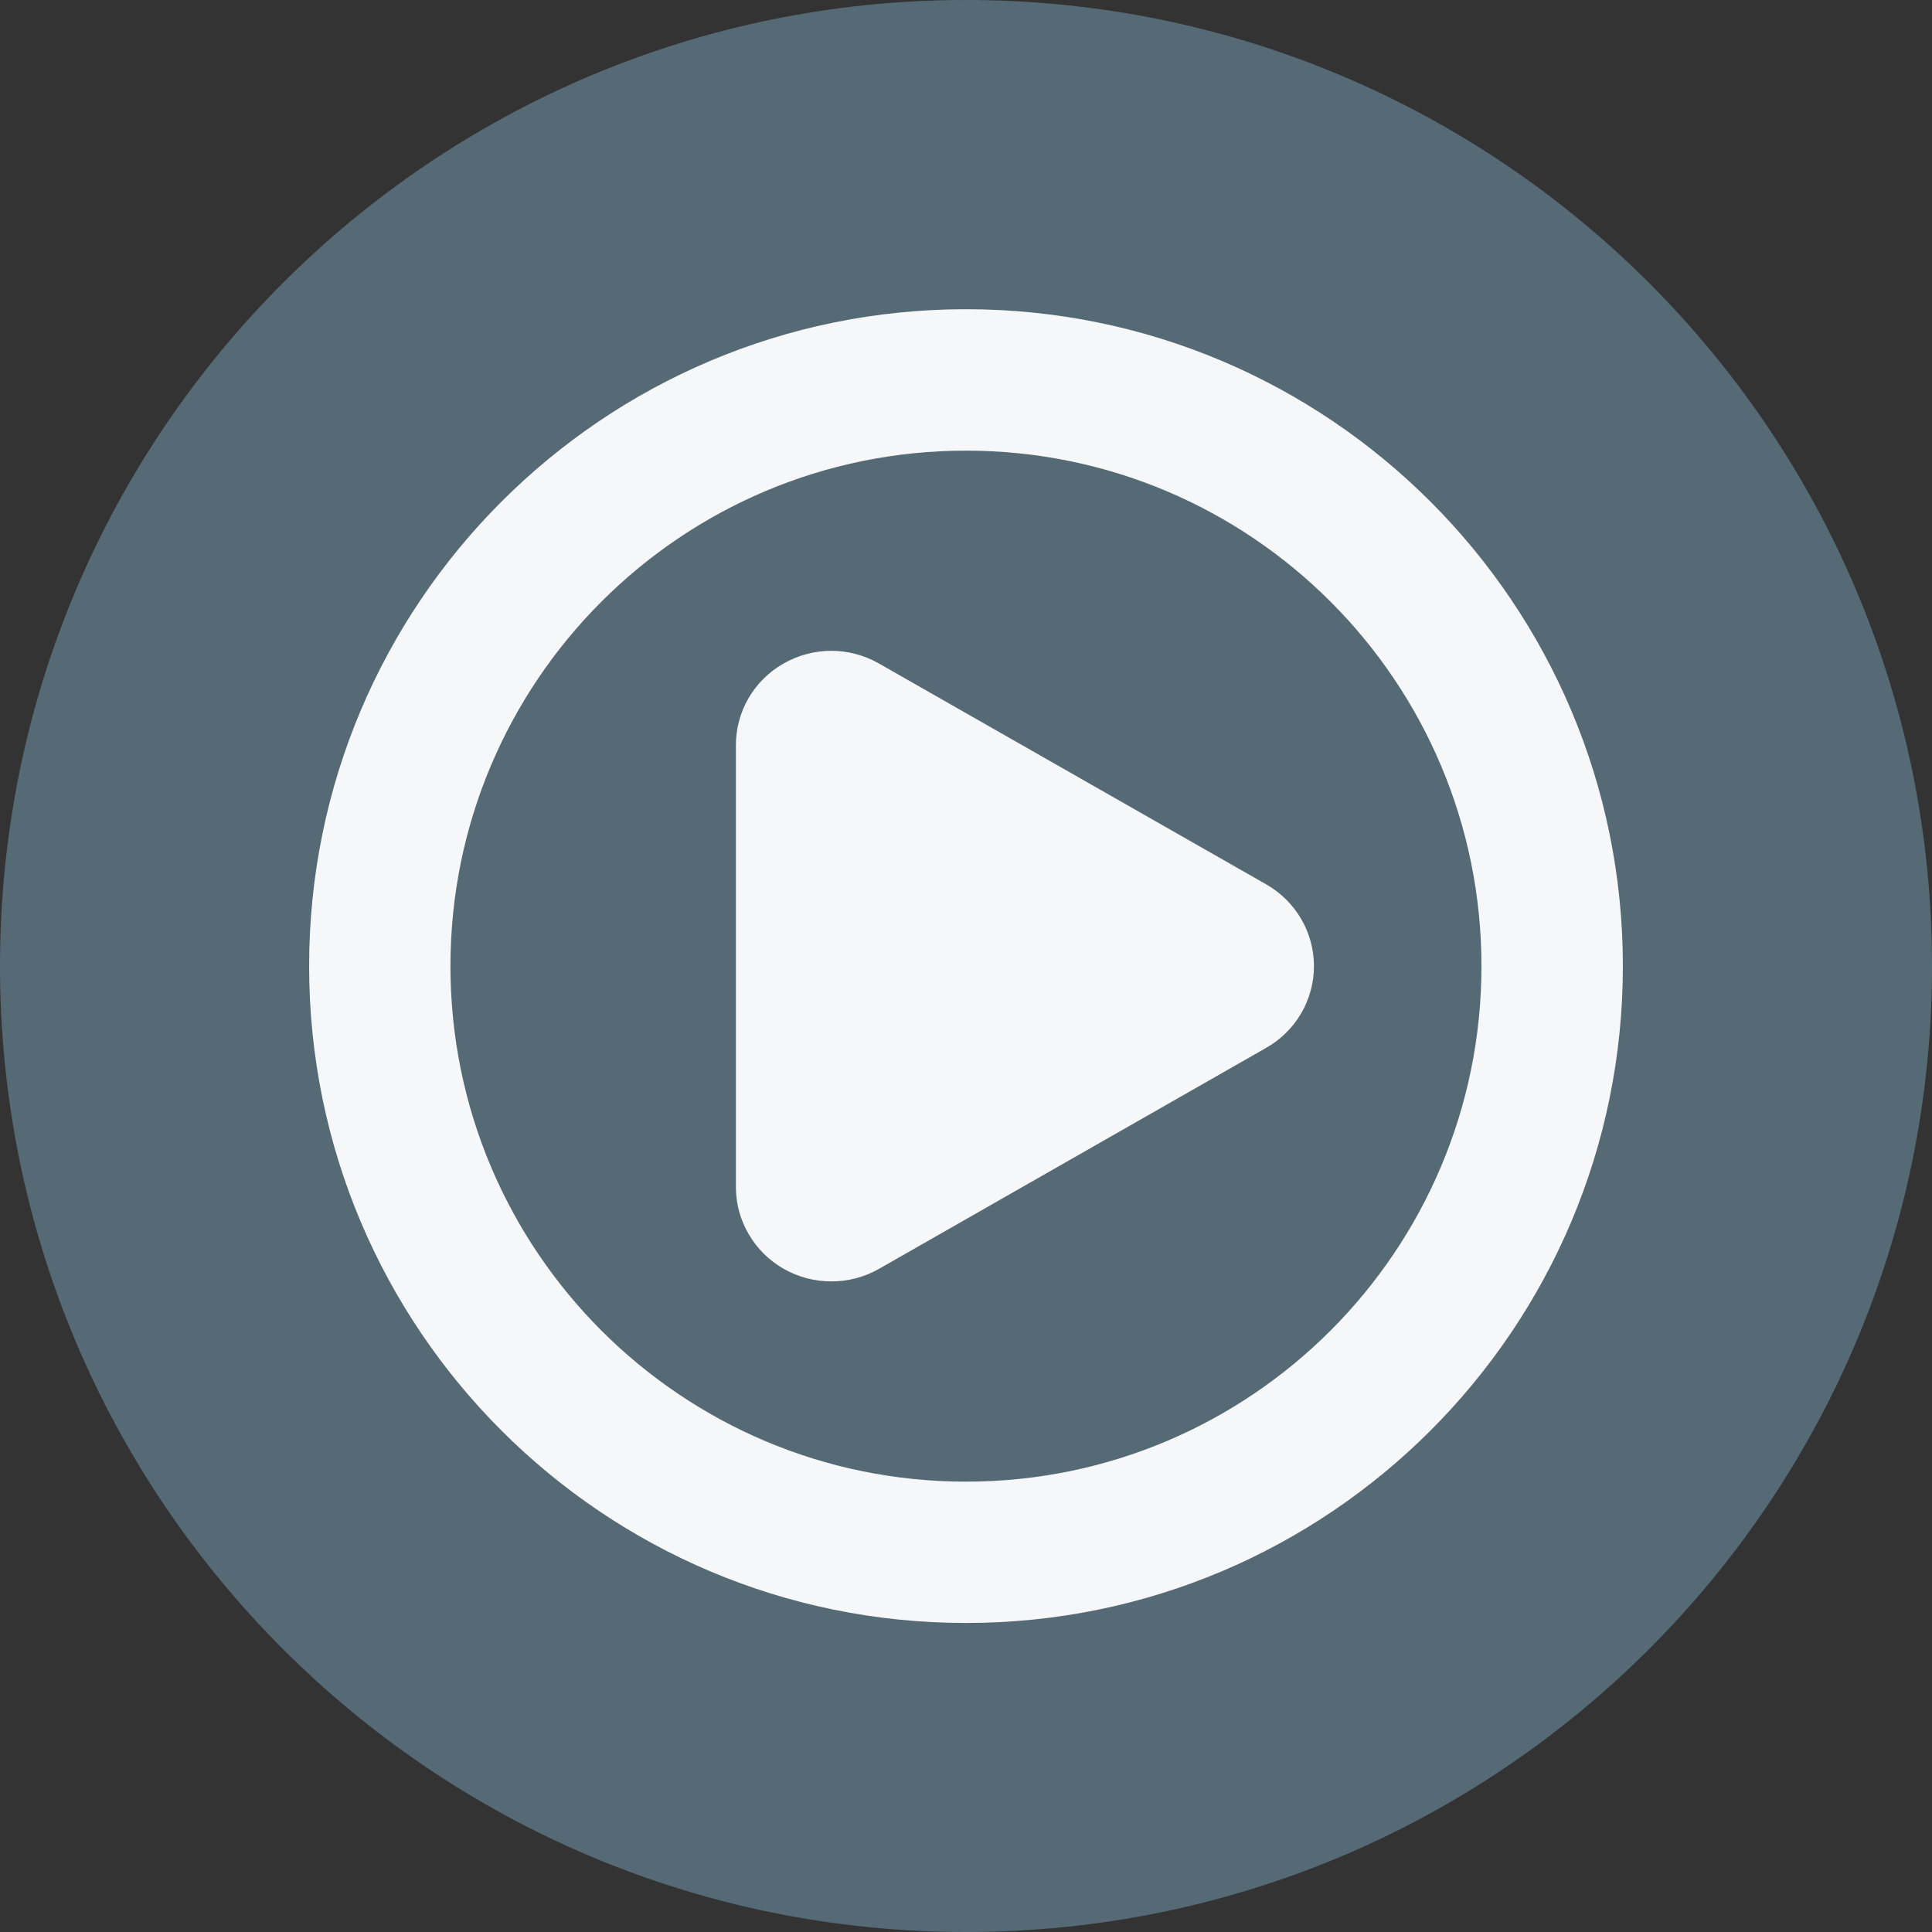 <svg xmlns="http://www.w3.org/2000/svg" width="20" height="20" viewBox="0 0 20 20" fill="none"><rect x="0" y="0" width="20" height="20" fill="#333333" stroke="none"/><path d="M10 20C15.523 20 20 15.523 20 10C20 4.477 15.523 0 10 0C4.477 0 0 4.477 0 10C0 15.523 4.477 20 10 20Z" fill="#566A76"></path><path d="M13.108 9.155L9.096 6.867C8.946 6.782 8.776 6.737 8.603 6.737C8.43 6.738 8.261 6.783 8.111 6.869C7.961 6.954 7.837 7.077 7.75 7.225C7.664 7.373 7.618 7.541 7.618 7.712L7.618 12.29C7.618 12.461 7.664 12.629 7.751 12.777C7.837 12.925 7.961 13.048 8.111 13.134C8.261 13.219 8.43 13.265 8.603 13.265C8.776 13.266 8.946 13.222 9.096 13.137L13.108 10.847C13.258 10.762 13.383 10.638 13.47 10.49C13.556 10.341 13.602 10.173 13.602 10.001C13.602 9.83 13.556 9.661 13.47 9.513C13.383 9.364 13.258 9.241 13.108 9.155Z" fill="#F5F7F8"></path><path fill-rule="evenodd" clip-rule="evenodd" d="M15.336 10.001C15.336 7.054 12.947 4.665 10 4.665C7.053 4.665 4.663 7.054 4.663 10.001C4.663 12.948 7.053 15.338 10 15.338C12.947 15.338 15.336 12.948 15.336 10.001ZM10 3.201C13.755 3.201 16.8 6.246 16.8 10.001C16.8 13.757 13.755 16.801 10 16.801C6.244 16.801 3.2 13.757 3.2 10.001C3.2 6.246 6.244 3.201 10 3.201Z" fill="#F5F7F8"></path></svg>